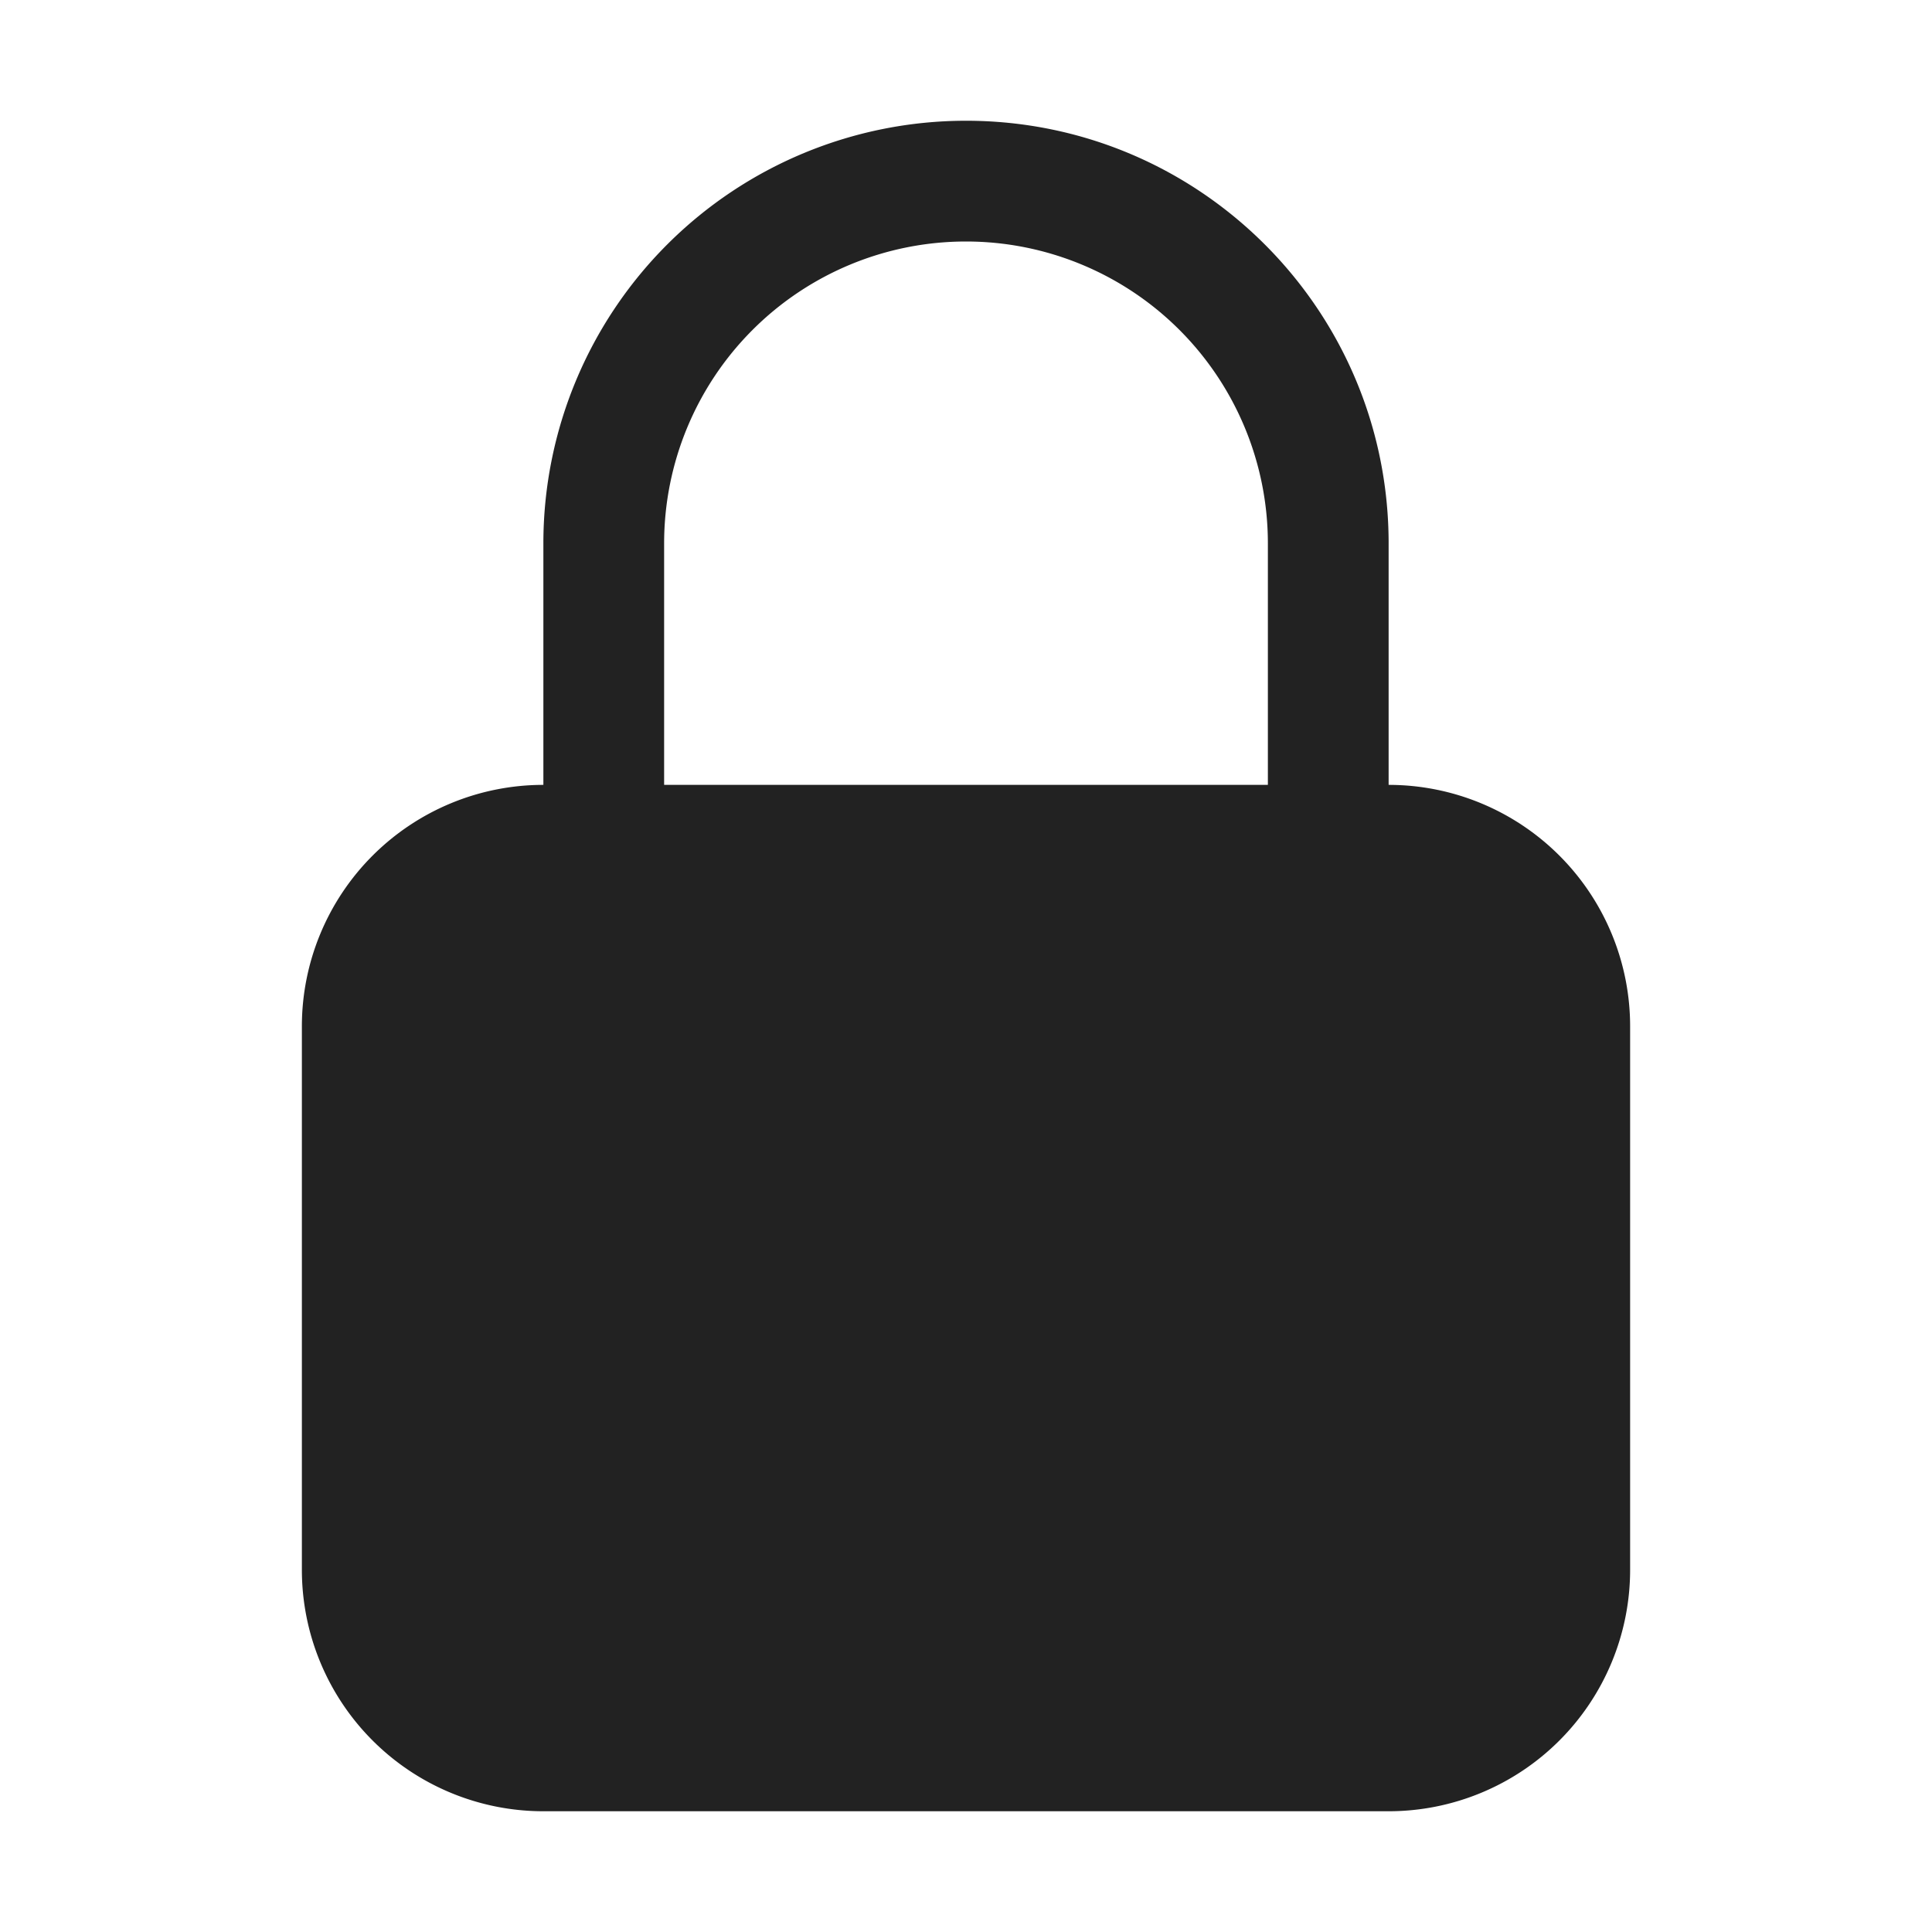 <svg xmlns="http://www.w3.org/2000/svg" fill="none" viewBox="0 0 24 24"><path fill="#222" fill-rule="evenodd" d="M12 1.5a5.25 5.25 0 0 0-5.25 5.25v3a3 3 0 0 0-3 3v6.75a3 3 0 0 0 3 3h10.5a3 3 0 0 0 3-3v-6.75a3 3 0 0 0-3-3v-3c0-2.9-2.35-5.25-5.25-5.25m3.75 8.25v-3a3.75 3.75 0 1 0-7.5 0v3z" clip-rule="evenodd"/></svg>
